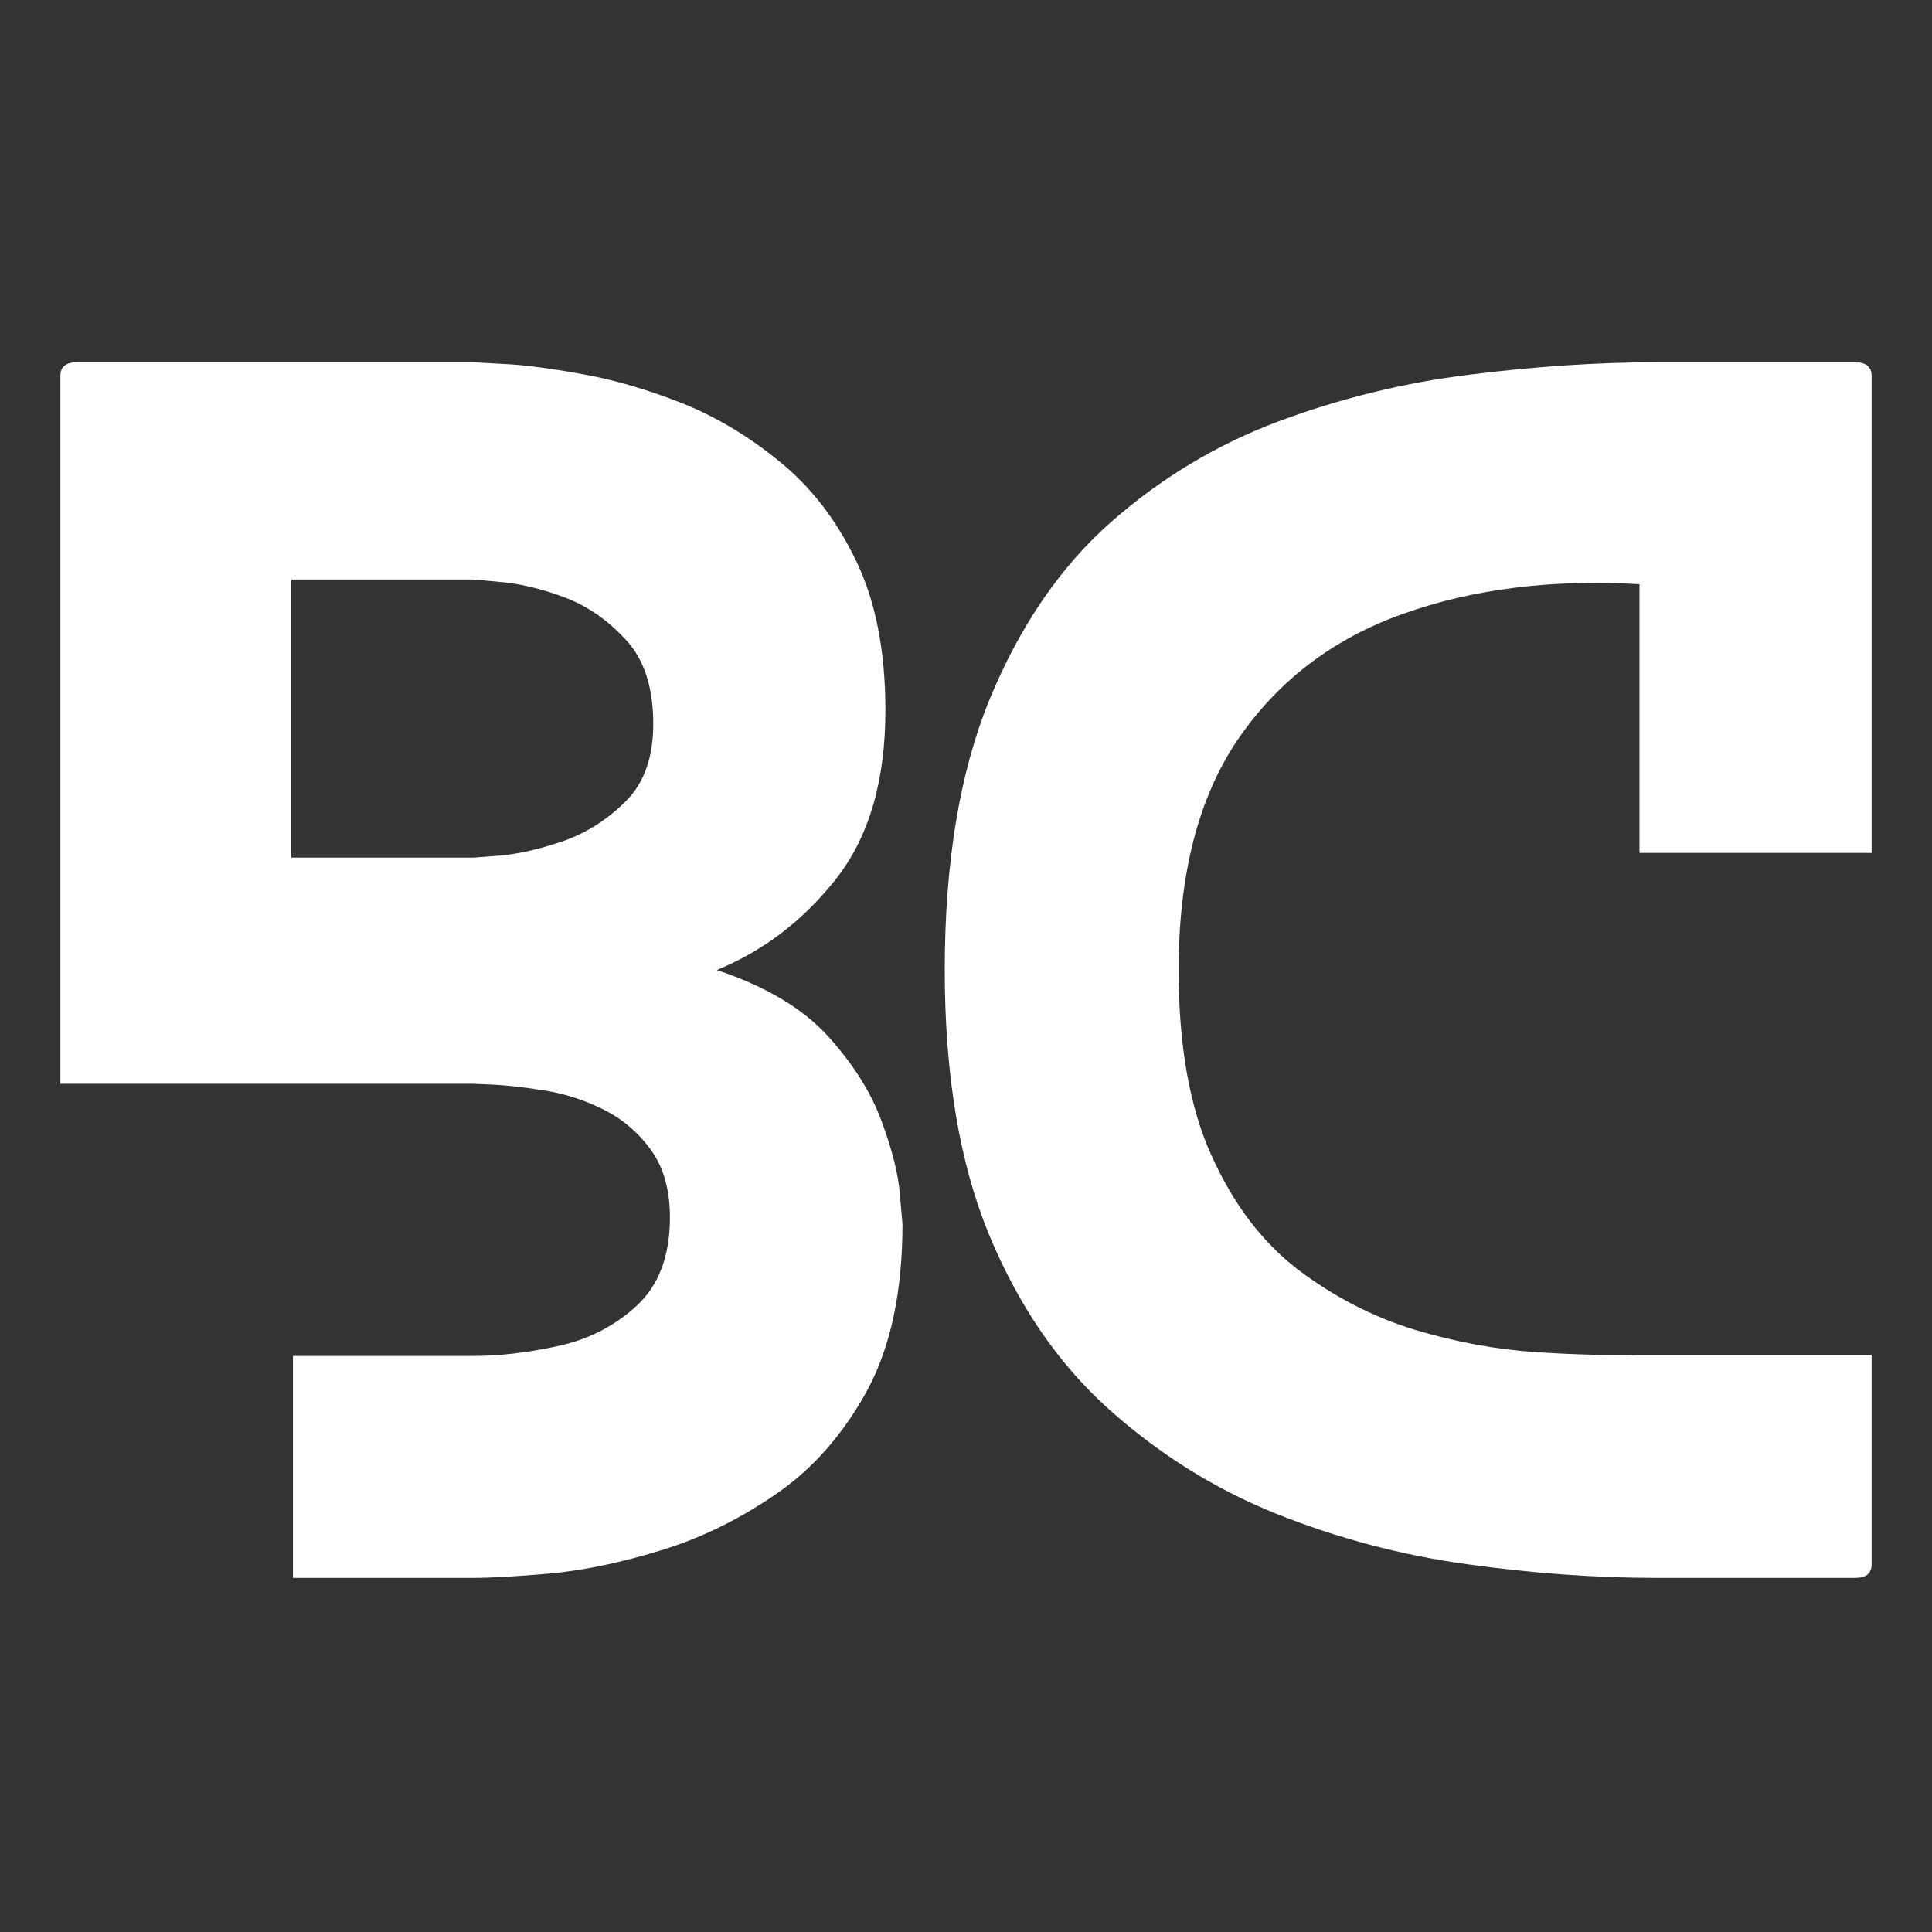 <svg width="32" height="32" viewBox="0 0 32 32" fill="none" xmlns="http://www.w3.org/2000/svg">
<rect x="0" y="0" width="32" height="32" fill="#333333" stroke="none"/>
<path d="M10.82 11.99C10.82 11.383 10.667 10.917 10.362 10.593C10.06 10.265 9.716 10.028 9.332 9.887C8.946 9.746 8.6 9.665 8.295 9.64C7.993 9.612 7.843 9.598 7.843 9.598H4.824V14.205H7.843C7.843 14.205 7.993 14.194 8.295 14.17C8.6 14.141 8.946 14.062 9.332 13.93C9.716 13.794 10.06 13.575 10.362 13.274C10.667 12.974 10.82 12.545 10.82 11.99ZM14.665 11.764C14.665 12.935 14.392 13.866 13.847 14.558C13.306 15.245 12.648 15.748 11.872 16.067C12.68 16.335 13.293 16.701 13.713 17.161C14.131 17.623 14.427 18.092 14.602 18.572C14.78 19.052 14.881 19.457 14.905 19.785C14.934 20.11 14.948 20.272 14.948 20.272C14.948 21.397 14.75 22.322 14.355 23.045C13.96 23.764 13.456 24.334 12.845 24.752C12.233 25.172 11.597 25.482 10.933 25.683C10.27 25.886 9.656 26.013 9.092 26.064C8.531 26.112 8.115 26.135 7.843 26.135H4.852V22.459H7.843C8.267 22.459 8.729 22.406 9.233 22.297C9.736 22.189 10.171 21.969 10.538 21.634C10.909 21.295 11.096 20.806 11.096 20.166C11.096 19.697 10.985 19.316 10.764 19.023C10.547 18.732 10.279 18.512 9.96 18.36C9.639 18.205 9.314 18.104 8.986 18.057C8.662 18.006 8.388 17.976 8.168 17.965C7.951 17.956 7.843 17.951 7.843 17.951H1V6.226C1 6.076 1.092 6 1.275 6H7.843C7.843 6 8.007 6.011 8.337 6.028C8.665 6.042 9.088 6.097 9.607 6.19C10.129 6.28 10.679 6.437 11.258 6.663C11.836 6.889 12.383 7.213 12.902 7.637C13.424 8.056 13.847 8.601 14.172 9.273C14.5 9.942 14.665 10.773 14.665 11.764Z" fill="white"/>
<path d="M27.155 22.438H31V25.909C31 26.061 30.908 26.135 30.725 26.135H27.451C26.444 26.135 25.395 26.061 24.305 25.909C23.213 25.759 22.155 25.479 21.13 25.069C20.109 24.657 19.183 24.075 18.351 23.327C17.521 22.579 16.864 21.616 16.375 20.434C15.89 19.249 15.648 17.794 15.648 16.067C15.648 14.29 15.895 12.797 16.389 11.588C16.887 10.379 17.55 9.406 18.379 8.667C19.211 7.93 20.142 7.367 21.172 6.981C22.206 6.596 23.264 6.337 24.347 6.205C25.428 6.069 26.464 6 27.451 6H30.725C30.908 6 31 6.076 31 6.226V14.127H27.155V9.676C25.691 9.591 24.384 9.757 23.233 10.169C22.084 10.579 21.18 11.267 20.516 12.229C19.853 13.194 19.522 14.473 19.522 16.067C19.522 17.309 19.701 18.332 20.065 19.136C20.426 19.941 20.904 20.572 21.497 21.027C22.093 21.478 22.735 21.81 23.423 22.022C24.114 22.23 24.786 22.353 25.441 22.396C26.093 22.438 26.665 22.452 27.155 22.438Z" fill="white"/>
</svg>

